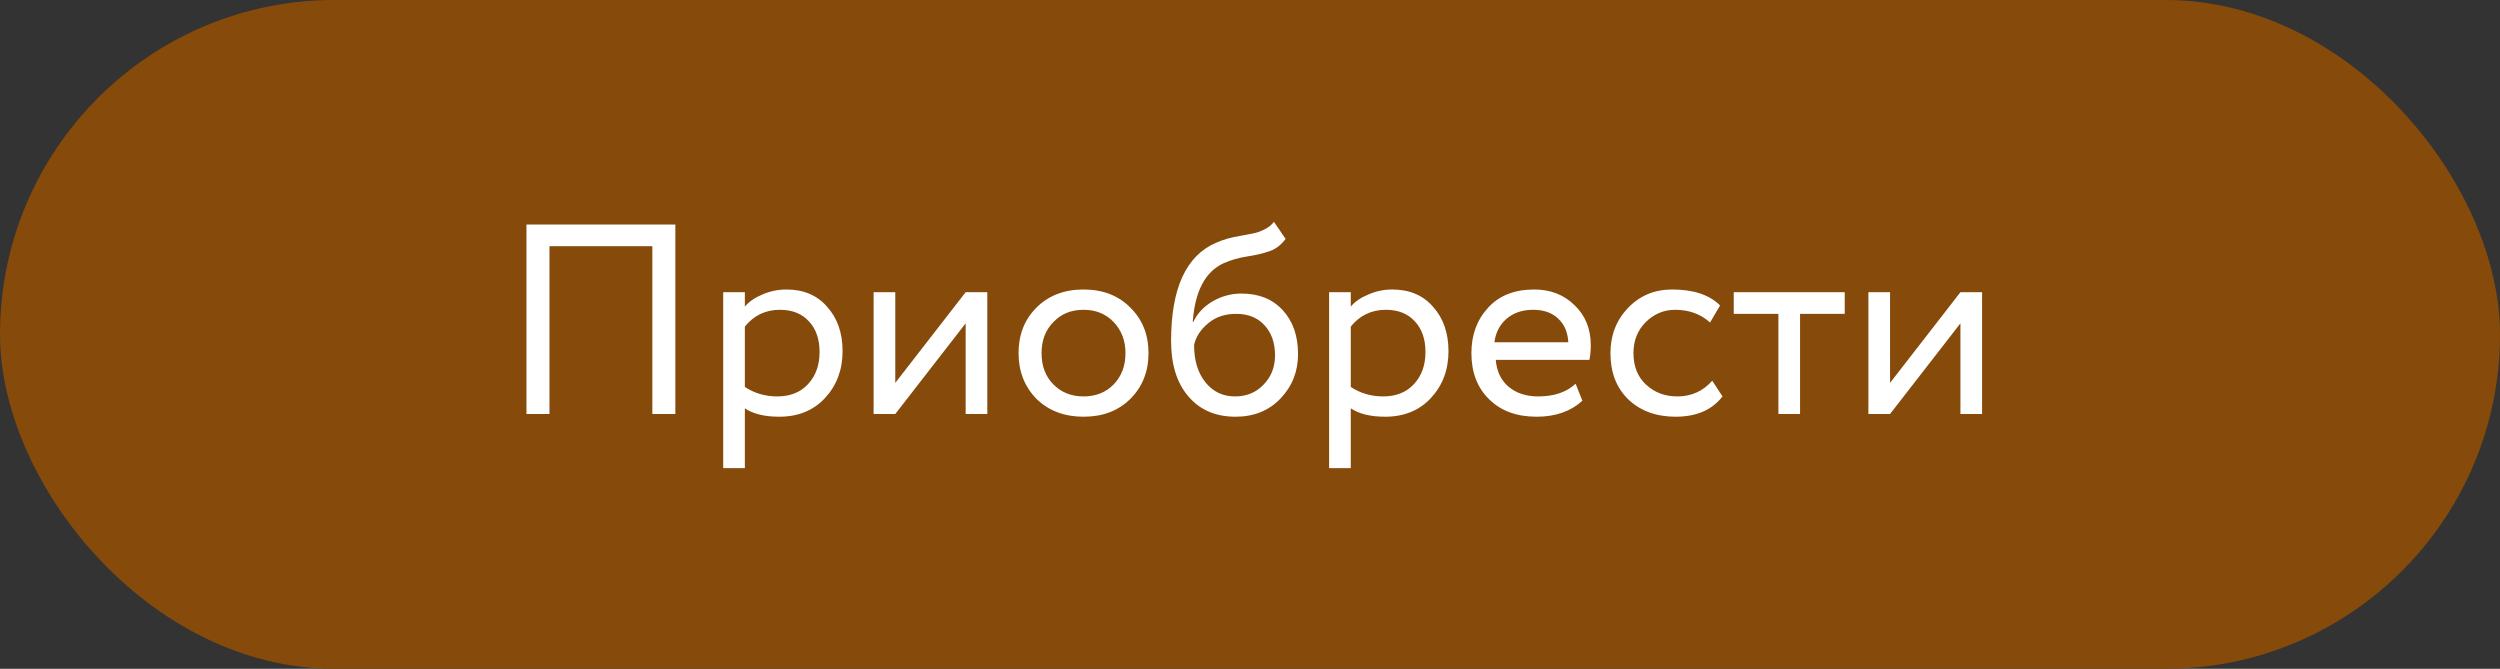 <?xml version="1.0" encoding="UTF-8"?> <svg xmlns="http://www.w3.org/2000/svg" width="157" height="42" viewBox="0 0 157 42" fill="none"><rect x="0" y="0" width="157" height="42" fill="#333333" stroke="none"/> <rect width="157" height="42" rx="21" fill="#864A0A"></rect> <path d="M42.412 26H40.967V15.46H34.507V26H33.062V14.1H42.412V26ZM46.777 29.4H45.417V18.35H46.777V19.251C47.049 18.934 47.423 18.679 47.899 18.486C48.375 18.282 48.868 18.18 49.378 18.18C50.466 18.18 51.322 18.543 51.945 19.268C52.591 19.982 52.914 20.911 52.914 22.056C52.914 23.223 52.545 24.204 51.809 24.997C51.084 25.779 50.126 26.17 48.936 26.17C48.018 26.17 47.298 25.994 46.777 25.643V29.4ZM48.987 19.455C48.08 19.455 47.343 19.806 46.777 20.509V24.3C47.377 24.697 48.057 24.895 48.817 24.895C49.621 24.895 50.262 24.64 50.738 24.13C51.225 23.609 51.469 22.934 51.469 22.107C51.469 21.302 51.248 20.662 50.806 20.186C50.364 19.699 49.758 19.455 48.987 19.455ZM60.643 20.305L56.223 26H54.863V18.35H56.223V24.045L60.643 18.35H62.003V26H60.643V20.305ZM65.088 25.048C64.34 24.277 63.965 23.32 63.965 22.175C63.965 21.019 64.34 20.067 65.088 19.319C65.847 18.56 66.833 18.18 68.046 18.18C69.258 18.18 70.239 18.56 70.987 19.319C71.746 20.067 72.126 21.019 72.126 22.175C72.126 23.331 71.746 24.289 70.987 25.048C70.239 25.796 69.258 26.17 68.046 26.17C66.844 26.17 65.858 25.796 65.088 25.048ZM66.159 20.22C65.66 20.719 65.41 21.37 65.41 22.175C65.41 22.98 65.654 23.631 66.141 24.13C66.64 24.64 67.275 24.895 68.046 24.895C68.816 24.895 69.445 24.646 69.933 24.147C70.431 23.637 70.68 22.98 70.68 22.175C70.68 21.393 70.431 20.741 69.933 20.22C69.445 19.71 68.816 19.455 68.046 19.455C67.275 19.455 66.646 19.71 66.159 20.22ZM80.004 13.93L80.735 15.001C80.463 15.375 80.134 15.63 79.749 15.766C79.329 15.913 78.853 16.027 78.321 16.106C77.799 16.185 77.306 16.327 76.842 16.531C75.686 17.064 75.04 18.293 74.904 20.22H74.938C75.187 19.687 75.589 19.257 76.145 18.928C76.711 18.599 77.318 18.435 77.964 18.435C79.052 18.435 79.913 18.781 80.548 19.472C81.194 20.163 81.517 21.087 81.517 22.243C81.517 23.331 81.148 24.26 80.412 25.031C79.686 25.79 78.746 26.17 77.59 26.17C76.343 26.17 75.357 25.745 74.632 24.895C73.906 24.056 73.544 22.895 73.544 21.41C73.544 18.101 74.49 16.044 76.383 15.239C76.813 15.046 77.312 14.905 77.879 14.814C78.321 14.735 78.638 14.672 78.831 14.627C79.023 14.582 79.227 14.502 79.443 14.389C79.669 14.276 79.856 14.123 80.004 13.93ZM74.989 21.665C74.989 22.64 75.227 23.422 75.703 24.011C76.179 24.6 76.796 24.895 77.556 24.895C78.292 24.895 78.893 24.646 79.358 24.147C79.834 23.66 80.072 23.048 80.072 22.311C80.072 21.529 79.851 20.9 79.409 20.424C78.978 19.948 78.383 19.71 77.624 19.71C76.932 19.71 76.354 19.903 75.89 20.288C75.402 20.685 75.102 21.144 74.989 21.665ZM84.828 29.4H83.468V18.35H84.828V19.251C85.1 18.934 85.474 18.679 85.95 18.486C86.426 18.282 86.919 18.18 87.429 18.18C88.517 18.18 89.372 18.543 89.996 19.268C90.642 19.982 90.965 20.911 90.965 22.056C90.965 23.223 90.596 24.204 89.86 24.997C89.134 25.779 88.177 26.17 86.987 26.17C86.069 26.17 85.349 25.994 84.828 25.643V29.4ZM87.038 19.455C86.131 19.455 85.394 19.806 84.828 20.509V24.3C85.428 24.697 86.108 24.895 86.868 24.895C87.672 24.895 88.313 24.64 88.789 24.13C89.276 23.609 89.52 22.934 89.52 22.107C89.52 21.302 89.299 20.662 88.857 20.186C88.415 19.699 87.808 19.455 87.038 19.455ZM98.949 24.096L99.374 25.167C98.637 25.836 97.68 26.17 96.501 26.17C95.254 26.17 94.263 25.807 93.526 25.082C92.778 24.357 92.404 23.388 92.404 22.175C92.404 21.03 92.755 20.078 93.458 19.319C94.149 18.56 95.113 18.18 96.348 18.18C97.368 18.18 98.212 18.509 98.881 19.166C99.561 19.812 99.901 20.651 99.901 21.682C99.901 22.011 99.873 22.317 99.816 22.6H93.934C93.991 23.314 94.257 23.875 94.733 24.283C95.22 24.691 95.844 24.895 96.603 24.895C97.6 24.895 98.382 24.629 98.949 24.096ZM96.28 19.455C95.611 19.455 95.056 19.642 94.614 20.016C94.183 20.39 93.928 20.883 93.849 21.495H98.49C98.456 20.86 98.241 20.362 97.844 19.999C97.459 19.636 96.937 19.455 96.28 19.455ZM107.528 23.909L108.174 24.895C107.517 25.745 106.537 26.17 105.233 26.17C104.009 26.17 103.018 25.807 102.258 25.082C101.51 24.357 101.136 23.388 101.136 22.175C101.136 21.053 101.505 20.107 102.241 19.336C102.978 18.565 103.902 18.18 105.012 18.18C106.35 18.18 107.353 18.514 108.021 19.183L107.392 20.254C106.803 19.721 106.072 19.455 105.199 19.455C104.485 19.455 103.868 19.716 103.346 20.237C102.836 20.747 102.581 21.393 102.581 22.175C102.581 23.002 102.842 23.66 103.363 24.147C103.896 24.646 104.553 24.895 105.335 24.895C106.219 24.895 106.95 24.566 107.528 23.909ZM111.684 19.71H108.879V18.35H115.849V19.71H113.044V26H111.684V19.71ZM123.115 20.305L118.695 26H117.335V18.35H118.695V24.045L123.115 18.35H124.475V26H123.115V20.305Z" fill="white"></path> </svg> 